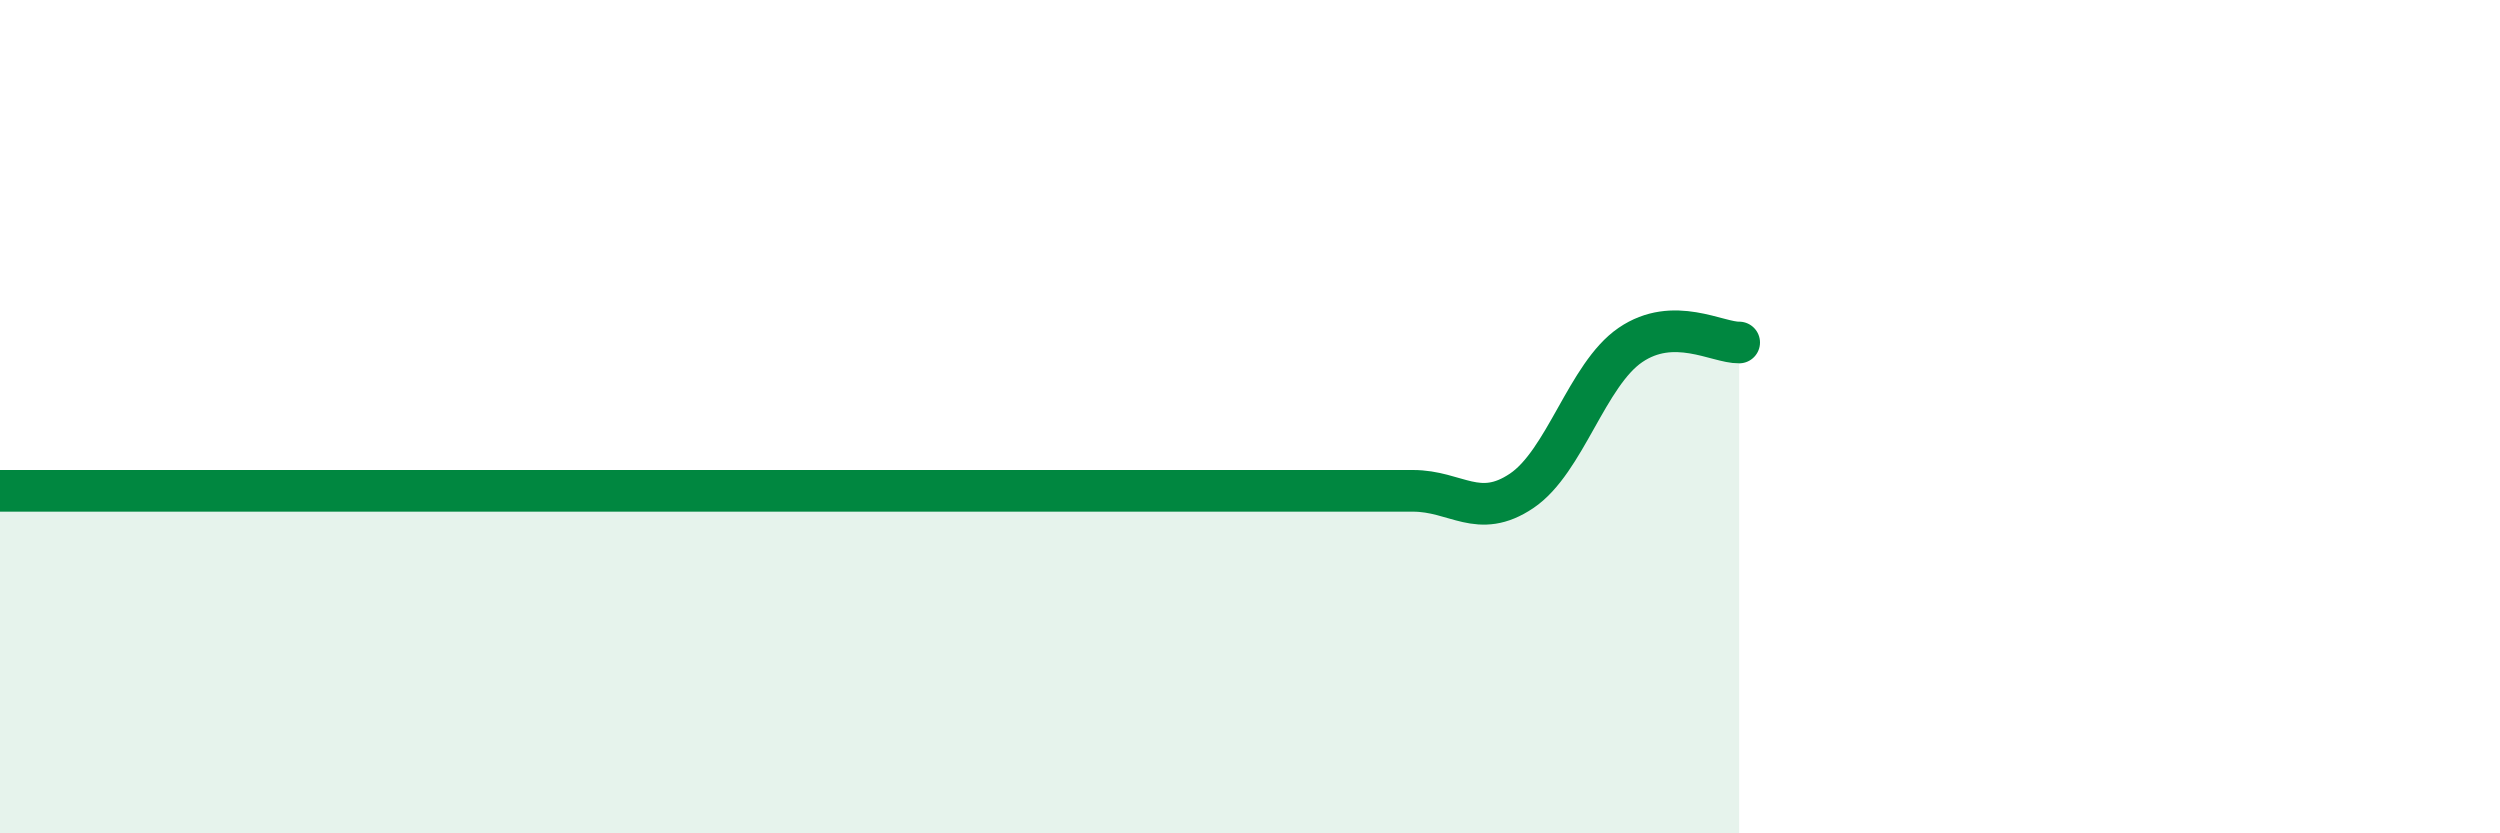 
    <svg width="60" height="20" viewBox="0 0 60 20" xmlns="http://www.w3.org/2000/svg">
      <path
        d="M 0,11.78 C 0.52,11.78 1.57,11.78 2.61,11.78 C 3.65,11.78 4.18,11.78 5.22,11.78 C 6.26,11.78 6.79,11.78 7.83,11.78 C 8.87,11.78 9.39,11.78 10.43,11.78 C 11.47,11.78 12,11.78 13.04,11.78 C 14.08,11.78 14.61,11.78 15.65,11.78 C 16.69,11.78 17.22,11.78 18.26,11.78 C 19.3,11.78 19.83,11.78 20.87,11.78 C 21.91,11.78 22.44,11.78 23.48,11.78 C 24.52,11.78 25.05,11.78 26.09,11.78 C 27.13,11.78 27.66,11.78 28.7,11.78 C 29.74,11.78 30.26,11.78 31.3,11.78 C 32.34,11.78 32.87,11.78 33.91,11.78 C 34.95,11.78 35.48,12.48 36.52,11.78 C 37.56,11.08 38.09,8.99 39.13,8.28 C 40.17,7.57 41.22,8.23 41.74,8.22L41.74 20L0 20Z"
        fill="#008740"
        opacity="0.1"
        stroke-linecap="round"
        stroke-linejoin="round"
      />
      <path
        d="M 0,11.78 C 0.52,11.78 1.57,11.78 2.61,11.78 C 3.65,11.78 4.18,11.78 5.22,11.78 C 6.26,11.78 6.79,11.78 7.83,11.78 C 8.87,11.78 9.39,11.78 10.43,11.78 C 11.47,11.78 12,11.78 13.04,11.78 C 14.08,11.78 14.61,11.78 15.65,11.78 C 16.69,11.78 17.22,11.78 18.26,11.78 C 19.3,11.78 19.83,11.78 20.87,11.78 C 21.91,11.78 22.44,11.78 23.48,11.78 C 24.52,11.78 25.05,11.78 26.09,11.78 C 27.13,11.78 27.66,11.78 28.7,11.78 C 29.74,11.78 30.26,11.78 31.3,11.78 C 32.34,11.78 32.87,11.78 33.91,11.78 C 34.95,11.78 35.48,12.48 36.52,11.78 C 37.56,11.08 38.09,8.99 39.13,8.28 C 40.17,7.57 41.22,8.23 41.74,8.22"
        stroke="#008740"
        stroke-width="1"
        fill="none"
        stroke-linecap="round"
        stroke-linejoin="round"
      />
    </svg>
  